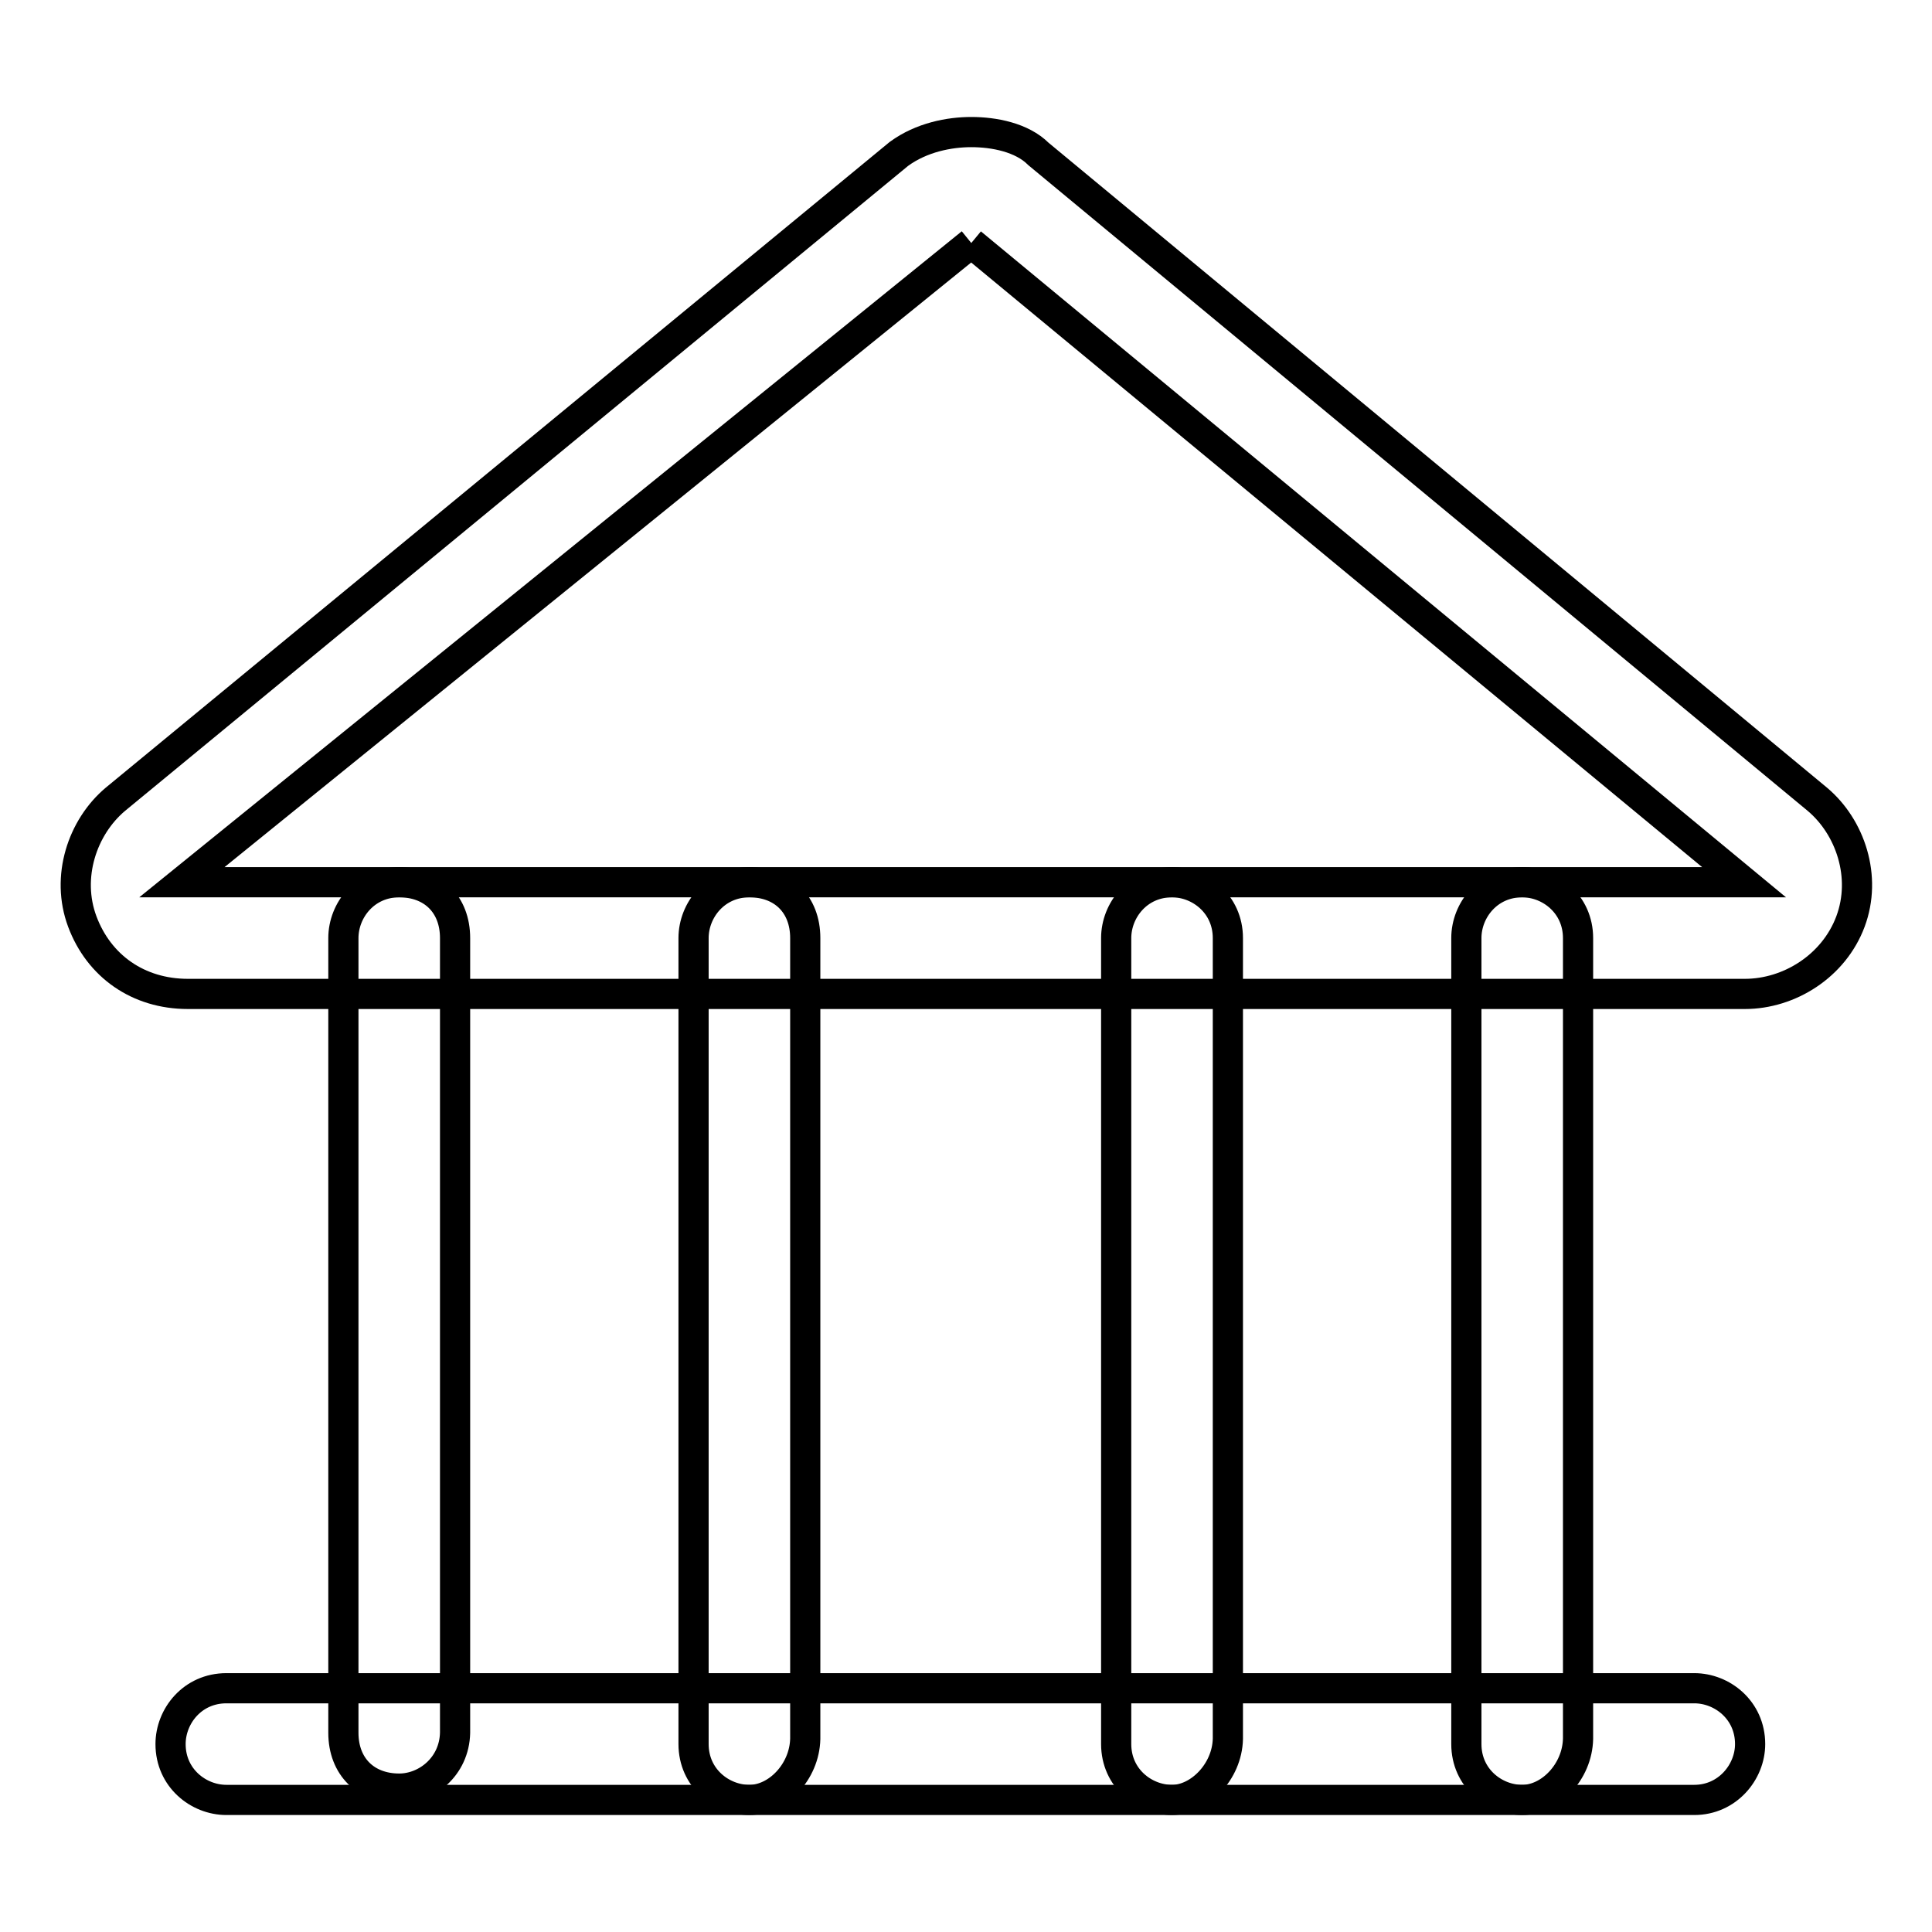 <?xml version="1.0" encoding="utf-8"?>
<!-- Svg Vector Icons : http://www.onlinewebfonts.com/icon -->
<!DOCTYPE svg PUBLIC "-//W3C//DTD SVG 1.1//EN" "http://www.w3.org/Graphics/SVG/1.1/DTD/svg11.dtd">
<svg version="1.1" xmlns="http://www.w3.org/2000/svg" xmlns:xlink="http://www.w3.org/1999/xlink" x="0px" y="0px" viewBox="0 0 256 256" enable-background="new 0 0 256 256" xml:space="preserve">
<g> <path stroke-width="4" fill-opacity="0" stroke="#000000"  d="M128.7,32.2l102.4,84.7h-207L128.7,32.2 M128.7,17.5c-2.9,0-6.6,0.7-9.6,2.9L15.3,105.9 c-4.4,3.7-6.6,10.3-4.4,16.2c2.2,5.9,7.4,9.6,14,9.6h206.3c5.9,0,11.8-3.7,14-9.6c2.2-5.9,0-12.5-4.4-16.2L137.6,20.4 C135.4,18.2,131.7,17.5,128.7,17.5L128.7,17.5z"/> <path stroke-width="4" fill-opacity="0" stroke="#000000"  d="M52.9,237c-4.4,0-7.4-2.9-7.4-7.4V124.3c0-3.7,2.9-7.4,7.4-7.4c4.4,0,7.4,2.9,7.4,7.4v105.3 C60.2,234.1,56.5,237,52.9,237z M99.3,238.5c-3.7,0-7.4-2.9-7.4-7.4V124.3c0-3.7,2.9-7.4,7.4-7.4c4.4,0,7.4,2.9,7.4,7.4v106.1 C106.6,234.8,103,238.5,99.3,238.5z M155.3,238.5c-3.7,0-7.4-2.9-7.4-7.4V124.3c0-3.7,2.9-7.4,7.4-7.4c3.7,0,7.4,2.9,7.4,7.4v106.1 C162.6,234.8,158.9,238.5,155.3,238.5z M201.7,238.5c-3.7,0-7.4-2.9-7.4-7.4V124.3c0-3.7,2.9-7.4,7.4-7.4c3.7,0,7.4,2.9,7.4,7.4 v106.1C209,234.8,205.4,238.5,201.7,238.5z"/> <path stroke-width="4" fill-opacity="0" stroke="#000000"  d="M224.5,238.5H30c-3.7,0-7.4-2.9-7.4-7.4c0-3.7,2.9-7.4,7.4-7.4h194.5c3.7,0,7.4,2.9,7.4,7.4 C231.9,234.8,228.9,238.5,224.5,238.5L224.5,238.5z"/></g>
</svg>